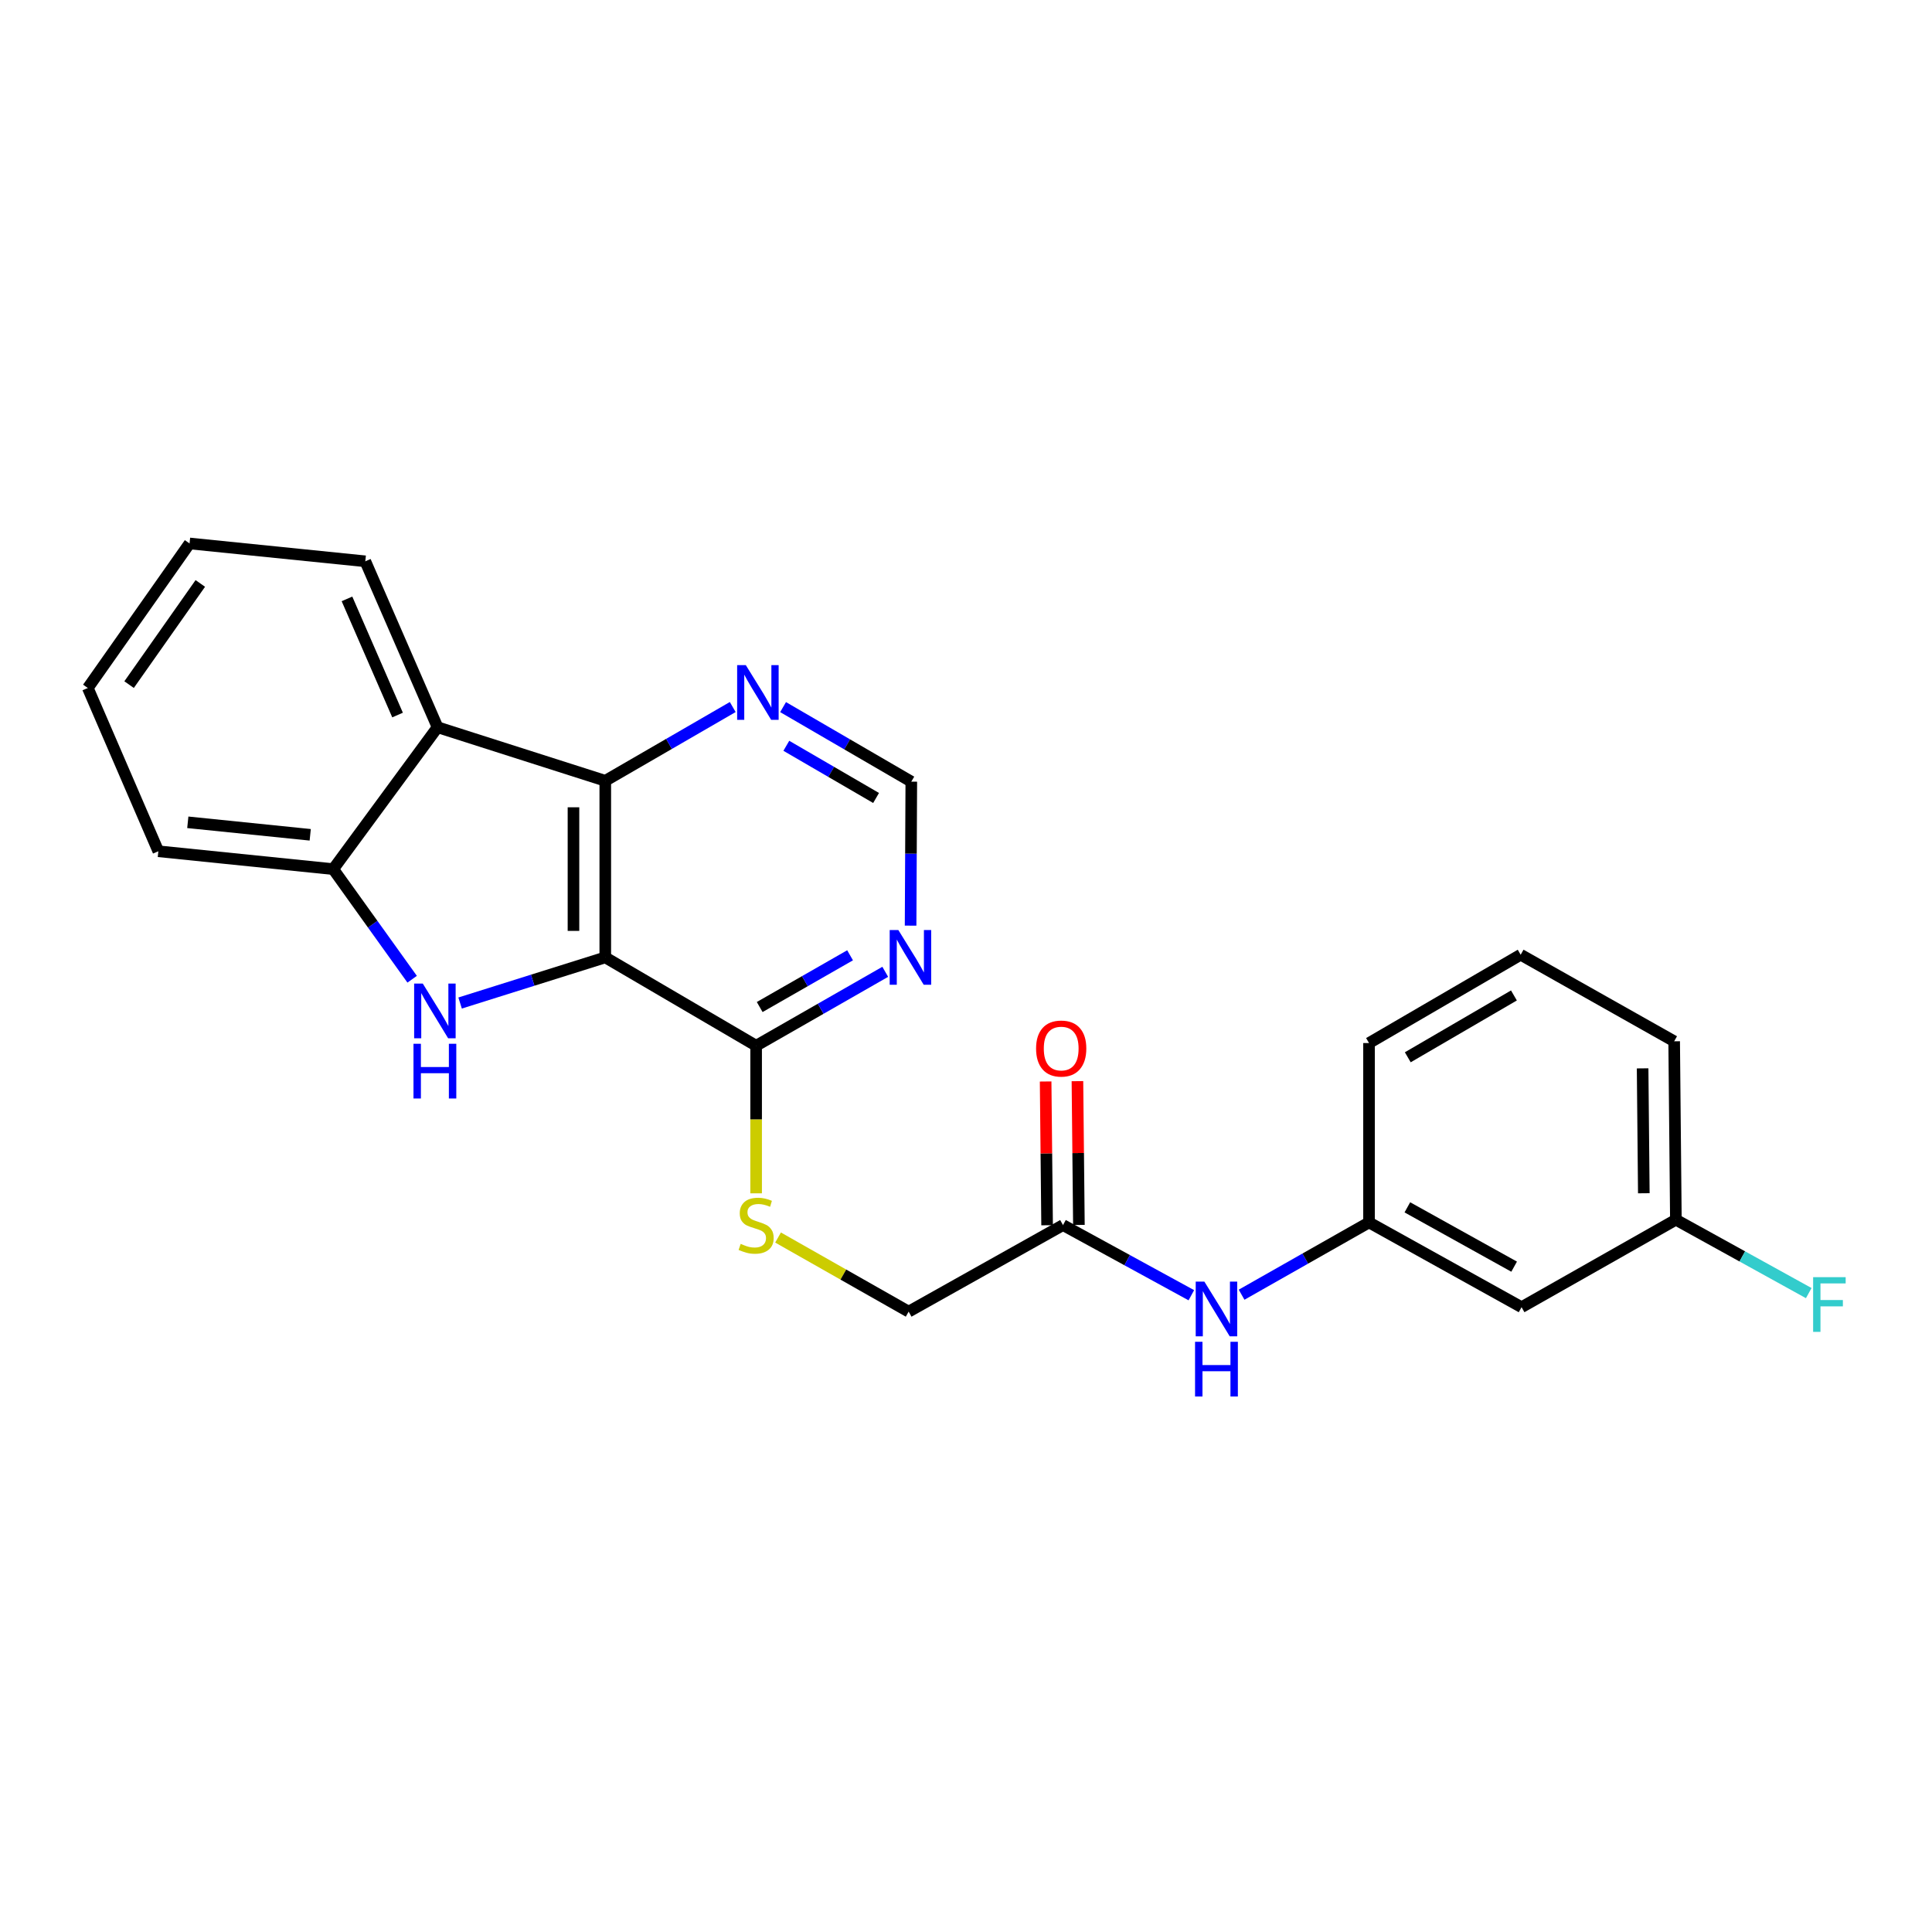 <?xml version='1.0' encoding='iso-8859-1'?>
<svg version='1.1' baseProfile='full'
              xmlns='http://www.w3.org/2000/svg'
                      xmlns:rdkit='http://www.rdkit.org/xml'
                      xmlns:xlink='http://www.w3.org/1999/xlink'
                  xml:space='preserve'
width='1000px' height='1000px' viewBox='0 0 1000 1000'>
<!-- END OF HEADER -->
<rect style='opacity:1.0;fill:#FFFFFF;stroke:none' width='1000' height='1000' x='0' y='0'> </rect>
<path class='bond-0' d='M 313.292,495.543 L 275.721,507.352' style='fill:none;fill-rule:evenodd;stroke:#000000;stroke-width:6px;stroke-linecap:butt;stroke-linejoin:miter;stroke-opacity:1' />
<path class='bond-0' d='M 275.721,507.352 L 238.149,519.162' style='fill:none;fill-rule:evenodd;stroke:#0000FF;stroke-width:6px;stroke-linecap:butt;stroke-linejoin:miter;stroke-opacity:1' />
<path class='bond-1' d='M 313.292,495.543 L 313.292,404.139' style='fill:none;fill-rule:evenodd;stroke:#000000;stroke-width:6px;stroke-linecap:butt;stroke-linejoin:miter;stroke-opacity:1' />
<path class='bond-1' d='M 296.829,481.832 L 296.829,417.85' style='fill:none;fill-rule:evenodd;stroke:#000000;stroke-width:6px;stroke-linecap:butt;stroke-linejoin:miter;stroke-opacity:1' />
<path class='bond-4' d='M 313.292,495.543 L 391.37,541.263' style='fill:none;fill-rule:evenodd;stroke:#000000;stroke-width:6px;stroke-linecap:butt;stroke-linejoin:miter;stroke-opacity:1' />
<path class='bond-3' d='M 213.328,506.846 L 192.9,478.353' style='fill:none;fill-rule:evenodd;stroke:#0000FF;stroke-width:6px;stroke-linecap:butt;stroke-linejoin:miter;stroke-opacity:1' />
<path class='bond-3' d='M 192.9,478.353 L 172.473,449.859' style='fill:none;fill-rule:evenodd;stroke:#000000;stroke-width:6px;stroke-linecap:butt;stroke-linejoin:miter;stroke-opacity:1' />
<path class='bond-2' d='M 313.292,404.139 L 226.479,376.418' style='fill:none;fill-rule:evenodd;stroke:#000000;stroke-width:6px;stroke-linecap:butt;stroke-linejoin:miter;stroke-opacity:1' />
<path class='bond-6' d='M 313.292,404.139 L 346.277,385.047' style='fill:none;fill-rule:evenodd;stroke:#000000;stroke-width:6px;stroke-linecap:butt;stroke-linejoin:miter;stroke-opacity:1' />
<path class='bond-6' d='M 346.277,385.047 L 379.263,365.956' style='fill:none;fill-rule:evenodd;stroke:#0000FF;stroke-width:6px;stroke-linecap:butt;stroke-linejoin:miter;stroke-opacity:1' />
<path class='bond-17' d='M 226.479,376.418 L 189.082,290.529' style='fill:none;fill-rule:evenodd;stroke:#000000;stroke-width:6px;stroke-linecap:butt;stroke-linejoin:miter;stroke-opacity:1' />
<path class='bond-17' d='M 205.776,370.107 L 179.597,309.984' style='fill:none;fill-rule:evenodd;stroke:#000000;stroke-width:6px;stroke-linecap:butt;stroke-linejoin:miter;stroke-opacity:1' />
<path class='bond-24' d='M 226.479,376.418 L 172.473,449.859' style='fill:none;fill-rule:evenodd;stroke:#000000;stroke-width:6px;stroke-linecap:butt;stroke-linejoin:miter;stroke-opacity:1' />
<path class='bond-18' d='M 172.473,449.859 L 81.956,440.613' style='fill:none;fill-rule:evenodd;stroke:#000000;stroke-width:6px;stroke-linecap:butt;stroke-linejoin:miter;stroke-opacity:1' />
<path class='bond-18' d='M 160.568,432.095 L 97.206,425.622' style='fill:none;fill-rule:evenodd;stroke:#000000;stroke-width:6px;stroke-linecap:butt;stroke-linejoin:miter;stroke-opacity:1' />
<path class='bond-5' d='M 391.37,541.263 L 424.785,522.136' style='fill:none;fill-rule:evenodd;stroke:#000000;stroke-width:6px;stroke-linecap:butt;stroke-linejoin:miter;stroke-opacity:1' />
<path class='bond-5' d='M 424.785,522.136 L 458.201,503.008' style='fill:none;fill-rule:evenodd;stroke:#0000FF;stroke-width:6px;stroke-linecap:butt;stroke-linejoin:miter;stroke-opacity:1' />
<path class='bond-5' d='M 393.216,521.238 L 416.607,507.848' style='fill:none;fill-rule:evenodd;stroke:#000000;stroke-width:6px;stroke-linecap:butt;stroke-linejoin:miter;stroke-opacity:1' />
<path class='bond-5' d='M 416.607,507.848 L 439.998,494.459' style='fill:none;fill-rule:evenodd;stroke:#0000FF;stroke-width:6px;stroke-linecap:butt;stroke-linejoin:miter;stroke-opacity:1' />
<path class='bond-7' d='M 391.37,541.263 L 391.37,579.463' style='fill:none;fill-rule:evenodd;stroke:#000000;stroke-width:6px;stroke-linecap:butt;stroke-linejoin:miter;stroke-opacity:1' />
<path class='bond-7' d='M 391.37,579.463 L 391.37,617.662' style='fill:none;fill-rule:evenodd;stroke:#CCCC00;stroke-width:6px;stroke-linecap:butt;stroke-linejoin:miter;stroke-opacity:1' />
<path class='bond-9' d='M 471.322,479.109 L 471.506,441.848' style='fill:none;fill-rule:evenodd;stroke:#0000FF;stroke-width:6px;stroke-linecap:butt;stroke-linejoin:miter;stroke-opacity:1' />
<path class='bond-9' d='M 471.506,441.848 L 471.689,404.587' style='fill:none;fill-rule:evenodd;stroke:#000000;stroke-width:6px;stroke-linecap:butt;stroke-linejoin:miter;stroke-opacity:1' />
<path class='bond-25' d='M 405.321,365.998 L 438.505,385.293' style='fill:none;fill-rule:evenodd;stroke:#0000FF;stroke-width:6px;stroke-linecap:butt;stroke-linejoin:miter;stroke-opacity:1' />
<path class='bond-25' d='M 438.505,385.293 L 471.689,404.587' style='fill:none;fill-rule:evenodd;stroke:#000000;stroke-width:6px;stroke-linecap:butt;stroke-linejoin:miter;stroke-opacity:1' />
<path class='bond-25' d='M 407.002,386.019 L 430.23,399.525' style='fill:none;fill-rule:evenodd;stroke:#0000FF;stroke-width:6px;stroke-linecap:butt;stroke-linejoin:miter;stroke-opacity:1' />
<path class='bond-25' d='M 430.23,399.525 L 453.459,413.031' style='fill:none;fill-rule:evenodd;stroke:#000000;stroke-width:6px;stroke-linecap:butt;stroke-linejoin:miter;stroke-opacity:1' />
<path class='bond-14' d='M 402.72,640.543 L 436.519,659.721' style='fill:none;fill-rule:evenodd;stroke:#CCCC00;stroke-width:6px;stroke-linecap:butt;stroke-linejoin:miter;stroke-opacity:1' />
<path class='bond-14' d='M 436.519,659.721 L 470.318,678.9' style='fill:none;fill-rule:evenodd;stroke:#000000;stroke-width:6px;stroke-linecap:butt;stroke-linejoin:miter;stroke-opacity:1' />
<path class='bond-8' d='M 550.207,634.103 L 470.318,678.9' style='fill:none;fill-rule:evenodd;stroke:#000000;stroke-width:6px;stroke-linecap:butt;stroke-linejoin:miter;stroke-opacity:1' />
<path class='bond-10' d='M 550.207,634.103 L 583.421,652.257' style='fill:none;fill-rule:evenodd;stroke:#000000;stroke-width:6px;stroke-linecap:butt;stroke-linejoin:miter;stroke-opacity:1' />
<path class='bond-10' d='M 583.421,652.257 L 616.636,670.412' style='fill:none;fill-rule:evenodd;stroke:#0000FF;stroke-width:6px;stroke-linecap:butt;stroke-linejoin:miter;stroke-opacity:1' />
<path class='bond-13' d='M 558.438,634.019 L 558.058,596.813' style='fill:none;fill-rule:evenodd;stroke:#000000;stroke-width:6px;stroke-linecap:butt;stroke-linejoin:miter;stroke-opacity:1' />
<path class='bond-13' d='M 558.058,596.813 L 557.679,559.607' style='fill:none;fill-rule:evenodd;stroke:#FF0000;stroke-width:6px;stroke-linecap:butt;stroke-linejoin:miter;stroke-opacity:1' />
<path class='bond-13' d='M 541.976,634.187 L 541.597,596.981' style='fill:none;fill-rule:evenodd;stroke:#000000;stroke-width:6px;stroke-linecap:butt;stroke-linejoin:miter;stroke-opacity:1' />
<path class='bond-13' d='M 541.597,596.981 L 541.217,559.775' style='fill:none;fill-rule:evenodd;stroke:#FF0000;stroke-width:6px;stroke-linecap:butt;stroke-linejoin:miter;stroke-opacity:1' />
<path class='bond-11' d='M 642.649,670.138 L 675.627,651.43' style='fill:none;fill-rule:evenodd;stroke:#0000FF;stroke-width:6px;stroke-linecap:butt;stroke-linejoin:miter;stroke-opacity:1' />
<path class='bond-11' d='M 675.627,651.43 L 708.605,632.722' style='fill:none;fill-rule:evenodd;stroke:#000000;stroke-width:6px;stroke-linecap:butt;stroke-linejoin:miter;stroke-opacity:1' />
<path class='bond-12' d='M 708.605,632.722 L 787.561,676.595' style='fill:none;fill-rule:evenodd;stroke:#000000;stroke-width:6px;stroke-linecap:butt;stroke-linejoin:miter;stroke-opacity:1' />
<path class='bond-12' d='M 728.444,624.913 L 783.714,655.624' style='fill:none;fill-rule:evenodd;stroke:#000000;stroke-width:6px;stroke-linecap:butt;stroke-linejoin:miter;stroke-opacity:1' />
<path class='bond-20' d='M 708.605,632.722 L 708.605,539.882' style='fill:none;fill-rule:evenodd;stroke:#000000;stroke-width:6px;stroke-linecap:butt;stroke-linejoin:miter;stroke-opacity:1' />
<path class='bond-15' d='M 787.561,676.595 L 867.432,631.323' style='fill:none;fill-rule:evenodd;stroke:#000000;stroke-width:6px;stroke-linecap:butt;stroke-linejoin:miter;stroke-opacity:1' />
<path class='bond-16' d='M 867.432,631.323 L 901.817,650.316' style='fill:none;fill-rule:evenodd;stroke:#000000;stroke-width:6px;stroke-linecap:butt;stroke-linejoin:miter;stroke-opacity:1' />
<path class='bond-16' d='M 901.817,650.316 L 936.202,669.309' style='fill:none;fill-rule:evenodd;stroke:#33CCCC;stroke-width:6px;stroke-linecap:butt;stroke-linejoin:miter;stroke-opacity:1' />
<path class='bond-27' d='M 867.432,631.323 L 866.545,538.968' style='fill:none;fill-rule:evenodd;stroke:#000000;stroke-width:6px;stroke-linecap:butt;stroke-linejoin:miter;stroke-opacity:1' />
<path class='bond-27' d='M 850.837,617.628 L 850.216,552.979' style='fill:none;fill-rule:evenodd;stroke:#000000;stroke-width:6px;stroke-linecap:butt;stroke-linejoin:miter;stroke-opacity:1' />
<path class='bond-22' d='M 189.082,290.529 L 98.117,281.291' style='fill:none;fill-rule:evenodd;stroke:#000000;stroke-width:6px;stroke-linecap:butt;stroke-linejoin:miter;stroke-opacity:1' />
<path class='bond-23' d='M 81.956,440.613 L 45.455,356.105' style='fill:none;fill-rule:evenodd;stroke:#000000;stroke-width:6px;stroke-linecap:butt;stroke-linejoin:miter;stroke-opacity:1' />
<path class='bond-19' d='M 787.095,494.162 L 708.605,539.882' style='fill:none;fill-rule:evenodd;stroke:#000000;stroke-width:6px;stroke-linecap:butt;stroke-linejoin:miter;stroke-opacity:1' />
<path class='bond-19' d='M 783.607,515.245 L 728.664,547.249' style='fill:none;fill-rule:evenodd;stroke:#000000;stroke-width:6px;stroke-linecap:butt;stroke-linejoin:miter;stroke-opacity:1' />
<path class='bond-21' d='M 787.095,494.162 L 866.545,538.968' style='fill:none;fill-rule:evenodd;stroke:#000000;stroke-width:6px;stroke-linecap:butt;stroke-linejoin:miter;stroke-opacity:1' />
<path class='bond-26' d='M 98.117,281.291 L 45.455,356.105' style='fill:none;fill-rule:evenodd;stroke:#000000;stroke-width:6px;stroke-linecap:butt;stroke-linejoin:miter;stroke-opacity:1' />
<path class='bond-26' d='M 103.679,301.989 L 66.816,354.359' style='fill:none;fill-rule:evenodd;stroke:#000000;stroke-width:6px;stroke-linecap:butt;stroke-linejoin:miter;stroke-opacity:1' />
<path  class='atom-1' d='M 218.838 509.104
L 228.118 524.104
Q 229.038 525.584, 230.518 528.264
Q 231.998 530.944, 232.078 531.104
L 232.078 509.104
L 235.838 509.104
L 235.838 537.424
L 231.958 537.424
L 221.998 521.024
Q 220.838 519.104, 219.598 516.904
Q 218.398 514.704, 218.038 514.024
L 218.038 537.424
L 214.358 537.424
L 214.358 509.104
L 218.838 509.104
' fill='#0000FF'/>
<path  class='atom-1' d='M 214.018 540.256
L 217.858 540.256
L 217.858 552.296
L 232.338 552.296
L 232.338 540.256
L 236.178 540.256
L 236.178 568.576
L 232.338 568.576
L 232.338 555.496
L 217.858 555.496
L 217.858 568.576
L 214.018 568.576
L 214.018 540.256
' fill='#0000FF'/>
<path  class='atom-6' d='M 464.981 481.383
L 474.261 496.383
Q 475.181 497.863, 476.661 500.543
Q 478.141 503.223, 478.221 503.383
L 478.221 481.383
L 481.981 481.383
L 481.981 509.703
L 478.101 509.703
L 468.141 493.303
Q 466.981 491.383, 465.741 489.183
Q 464.541 486.983, 464.181 486.303
L 464.181 509.703
L 460.501 509.703
L 460.501 481.383
L 464.981 481.383
' fill='#0000FF'/>
<path  class='atom-7' d='M 386.025 344.259
L 395.305 359.259
Q 396.225 360.739, 397.705 363.419
Q 399.185 366.099, 399.265 366.259
L 399.265 344.259
L 403.025 344.259
L 403.025 372.579
L 399.145 372.579
L 389.185 356.179
Q 388.025 354.259, 386.785 352.059
Q 385.585 349.859, 385.225 349.179
L 385.225 372.579
L 381.545 372.579
L 381.545 344.259
L 386.025 344.259
' fill='#0000FF'/>
<path  class='atom-8' d='M 383.37 643.823
Q 383.69 643.943, 385.01 644.503
Q 386.33 645.063, 387.77 645.423
Q 389.25 645.743, 390.69 645.743
Q 393.37 645.743, 394.93 644.463
Q 396.49 643.143, 396.49 640.863
Q 396.49 639.303, 395.69 638.343
Q 394.93 637.383, 393.73 636.863
Q 392.53 636.343, 390.53 635.743
Q 388.01 634.983, 386.49 634.263
Q 385.01 633.543, 383.93 632.023
Q 382.89 630.503, 382.89 627.943
Q 382.89 624.383, 385.29 622.183
Q 387.73 619.983, 392.53 619.983
Q 395.81 619.983, 399.53 621.543
L 398.61 624.623
Q 395.21 623.223, 392.65 623.223
Q 389.89 623.223, 388.37 624.383
Q 386.85 625.503, 386.89 627.463
Q 386.89 628.983, 387.65 629.903
Q 388.45 630.823, 389.57 631.343
Q 390.73 631.863, 392.65 632.463
Q 395.21 633.263, 396.73 634.063
Q 398.25 634.863, 399.33 636.503
Q 400.45 638.103, 400.45 640.863
Q 400.45 644.783, 397.81 646.903
Q 395.21 648.983, 390.85 648.983
Q 388.33 648.983, 386.41 648.423
Q 384.53 647.903, 382.29 646.983
L 383.37 643.823
' fill='#CCCC00'/>
<path  class='atom-11' d='M 623.379 663.359
L 632.659 678.359
Q 633.579 679.839, 635.059 682.519
Q 636.539 685.199, 636.619 685.359
L 636.619 663.359
L 640.379 663.359
L 640.379 691.679
L 636.499 691.679
L 626.539 675.279
Q 625.379 673.359, 624.139 671.159
Q 622.939 668.959, 622.579 668.279
L 622.579 691.679
L 618.899 691.679
L 618.899 663.359
L 623.379 663.359
' fill='#0000FF'/>
<path  class='atom-11' d='M 618.559 694.511
L 622.399 694.511
L 622.399 706.551
L 636.879 706.551
L 636.879 694.511
L 640.719 694.511
L 640.719 722.831
L 636.879 722.831
L 636.879 709.751
L 622.399 709.751
L 622.399 722.831
L 618.559 722.831
L 618.559 694.511
' fill='#0000FF'/>
<path  class='atom-14' d='M 536.274 542.724
Q 536.274 535.924, 539.634 532.124
Q 542.994 528.324, 549.274 528.324
Q 555.554 528.324, 558.914 532.124
Q 562.274 535.924, 562.274 542.724
Q 562.274 549.604, 558.874 553.524
Q 555.474 557.404, 549.274 557.404
Q 543.034 557.404, 539.634 553.524
Q 536.274 549.644, 536.274 542.724
M 549.274 554.204
Q 553.594 554.204, 555.914 551.324
Q 558.274 548.404, 558.274 542.724
Q 558.274 537.164, 555.914 534.364
Q 553.594 531.524, 549.274 531.524
Q 544.954 531.524, 542.594 534.324
Q 540.274 537.124, 540.274 542.724
Q 540.274 548.444, 542.594 551.324
Q 544.954 554.204, 549.274 554.204
' fill='#FF0000'/>
<path  class='atom-17' d='M 938.471 661.054
L 955.311 661.054
L 955.311 664.294
L 942.271 664.294
L 942.271 672.894
L 953.871 672.894
L 953.871 676.174
L 942.271 676.174
L 942.271 689.374
L 938.471 689.374
L 938.471 661.054
' fill='#33CCCC'/>
</svg>
